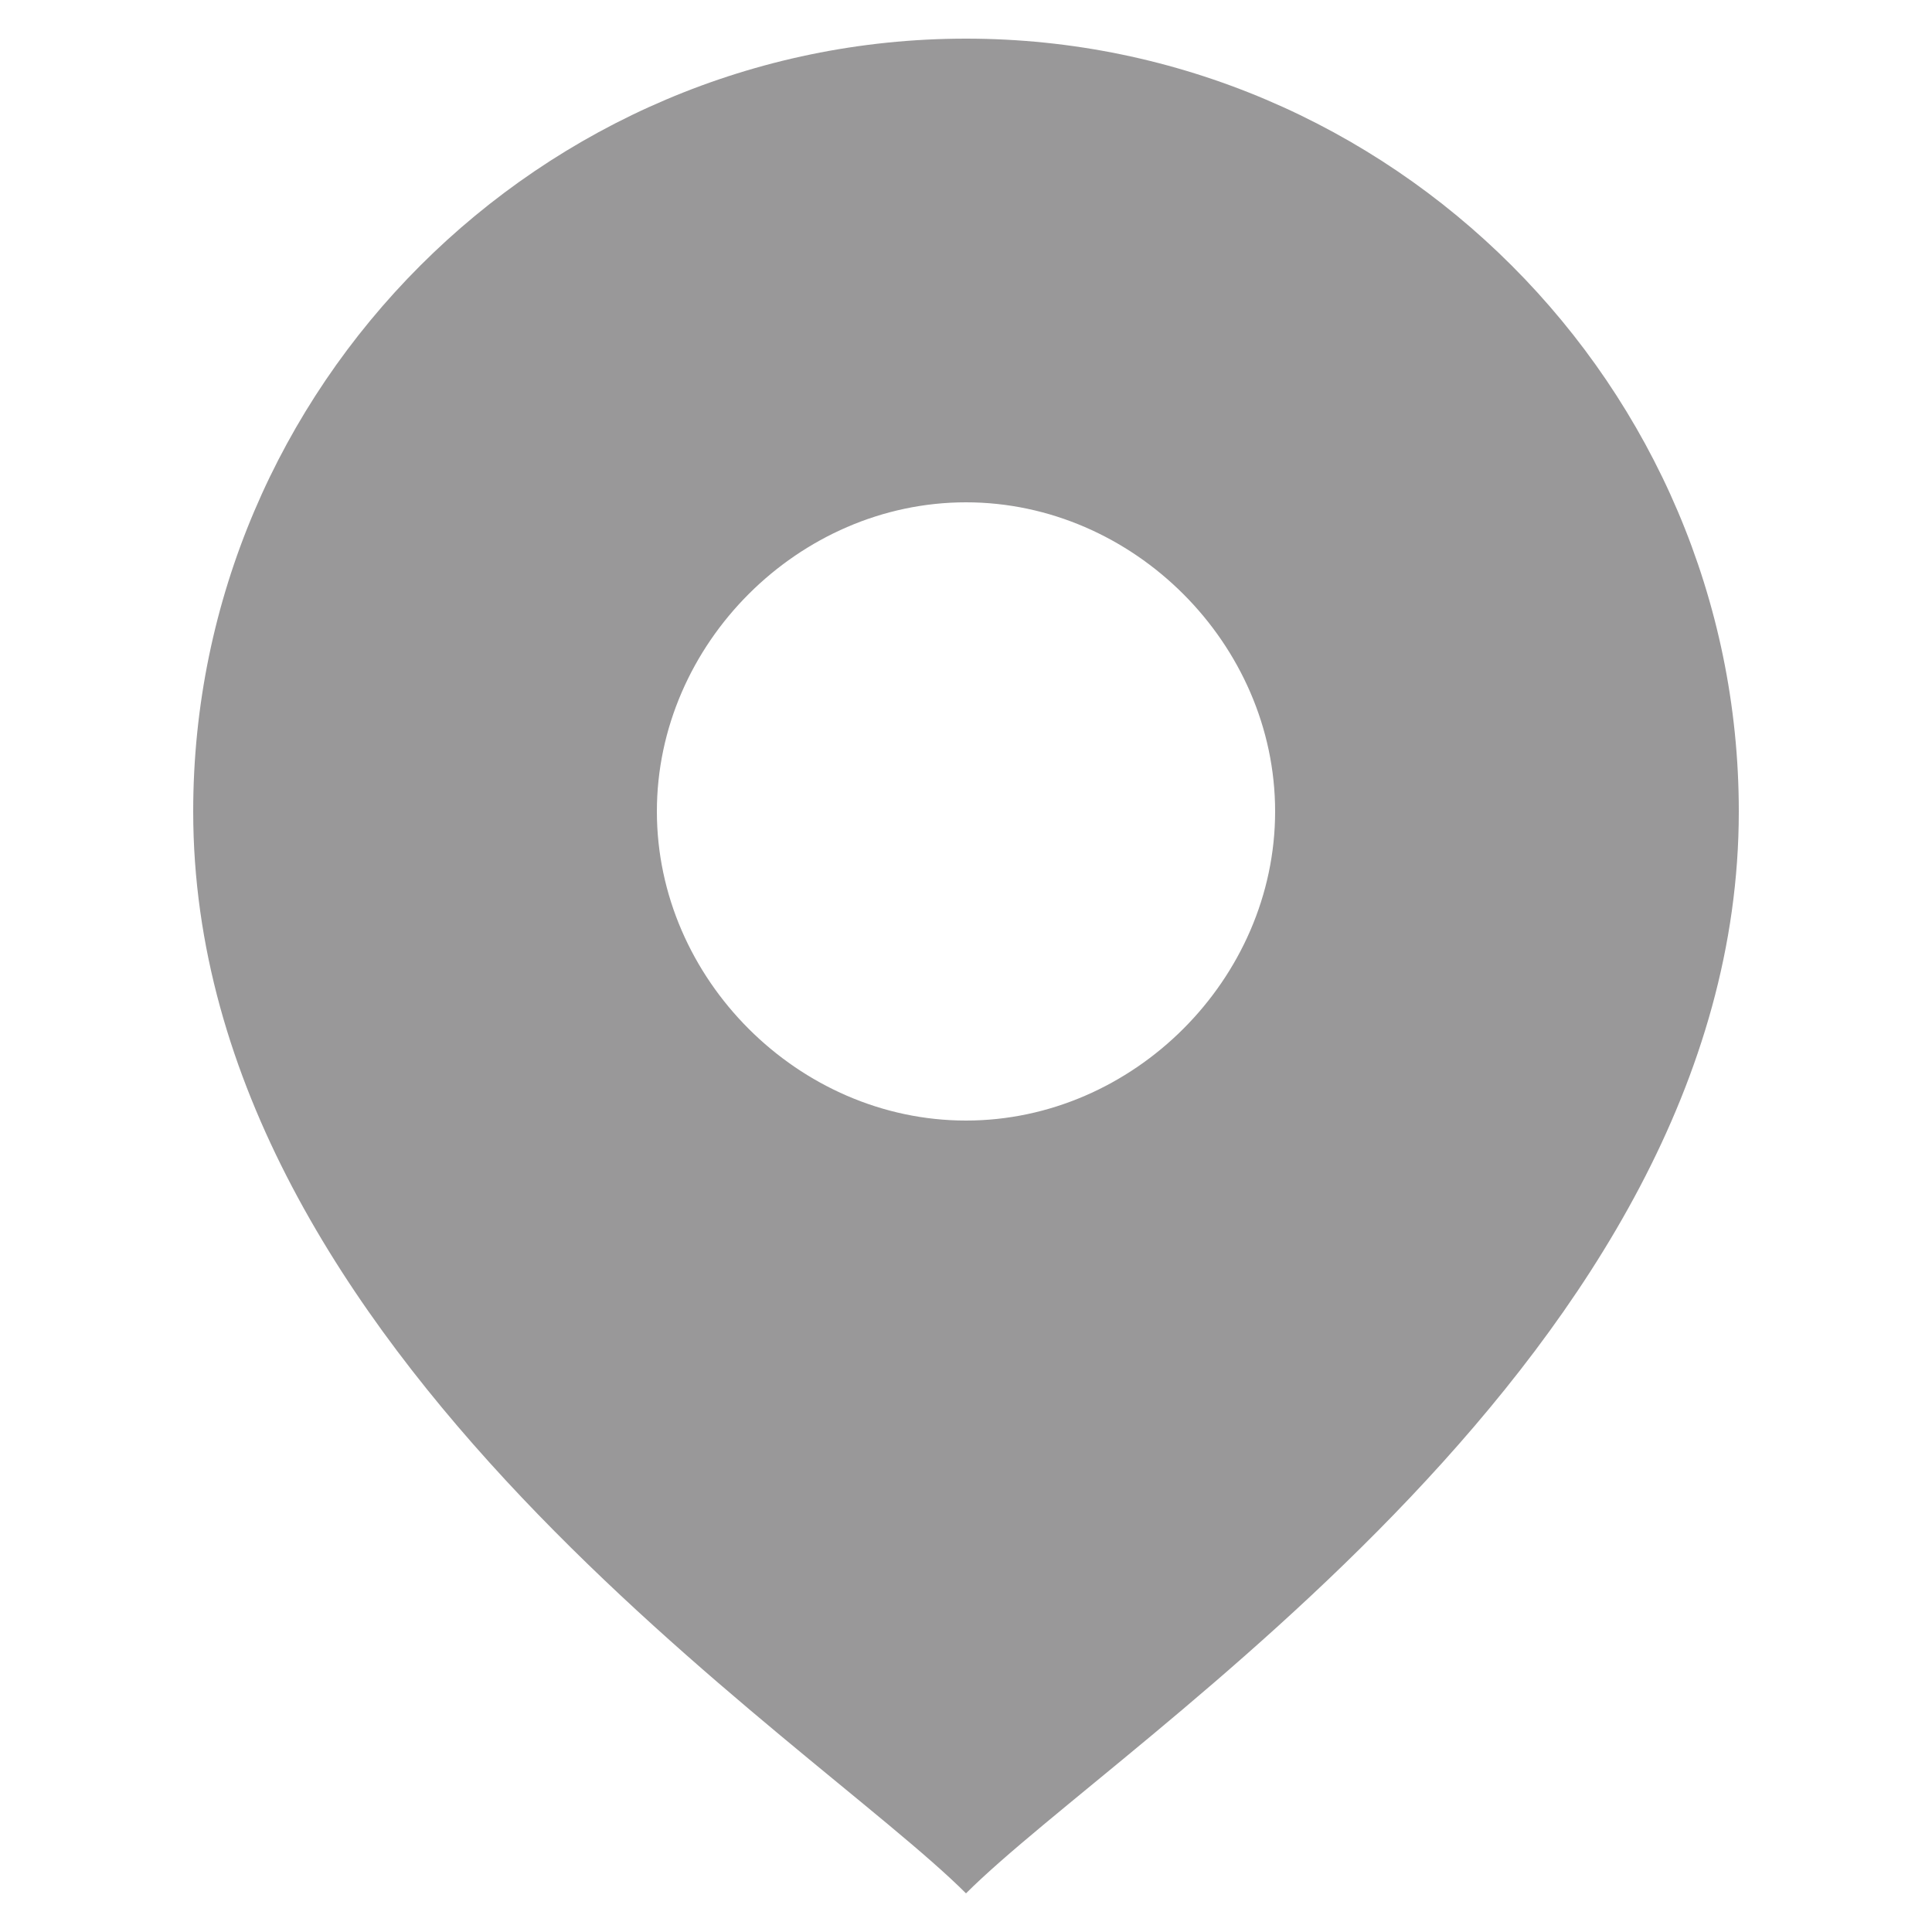 <?xml version="1.0" encoding="utf-8"?>
<!-- Generator: Adobe Illustrator 18.0.0, SVG Export Plug-In . SVG Version: 6.00 Build 0)  -->
<!DOCTYPE svg PUBLIC "-//W3C//DTD SVG 1.1//EN" "http://www.w3.org/Graphics/SVG/1.1/DTD/svg11.dtd">
<svg version="1.1" id="图层_1" xmlns="http://www.w3.org/2000/svg" xmlns:xlink="http://www.w3.org/1999/xlink" x="0px" y="0px"
	 viewBox="0 0 15 15" enable-background="new 0 0 15 15" xml:space="preserve">
<g>
	<path fill="#999899" d="M7.5,14.7c-1.2-1.2-6-4.2-6-8.4c0-3.3,2.7-6,6-6s6,2.7,6,6C13.5,10.5,8.7,13.5,7.5,14.7L7.5,14.7z M7.5,8.7
		c1.3,0,2.4-1.1,2.4-2.4S8.8,3.9,7.5,3.9C6.2,3.9,5.1,5,5.1,6.3S6.2,8.7,7.5,8.7L7.5,8.7z M7.5,8.7"/>
</g>
</svg>
